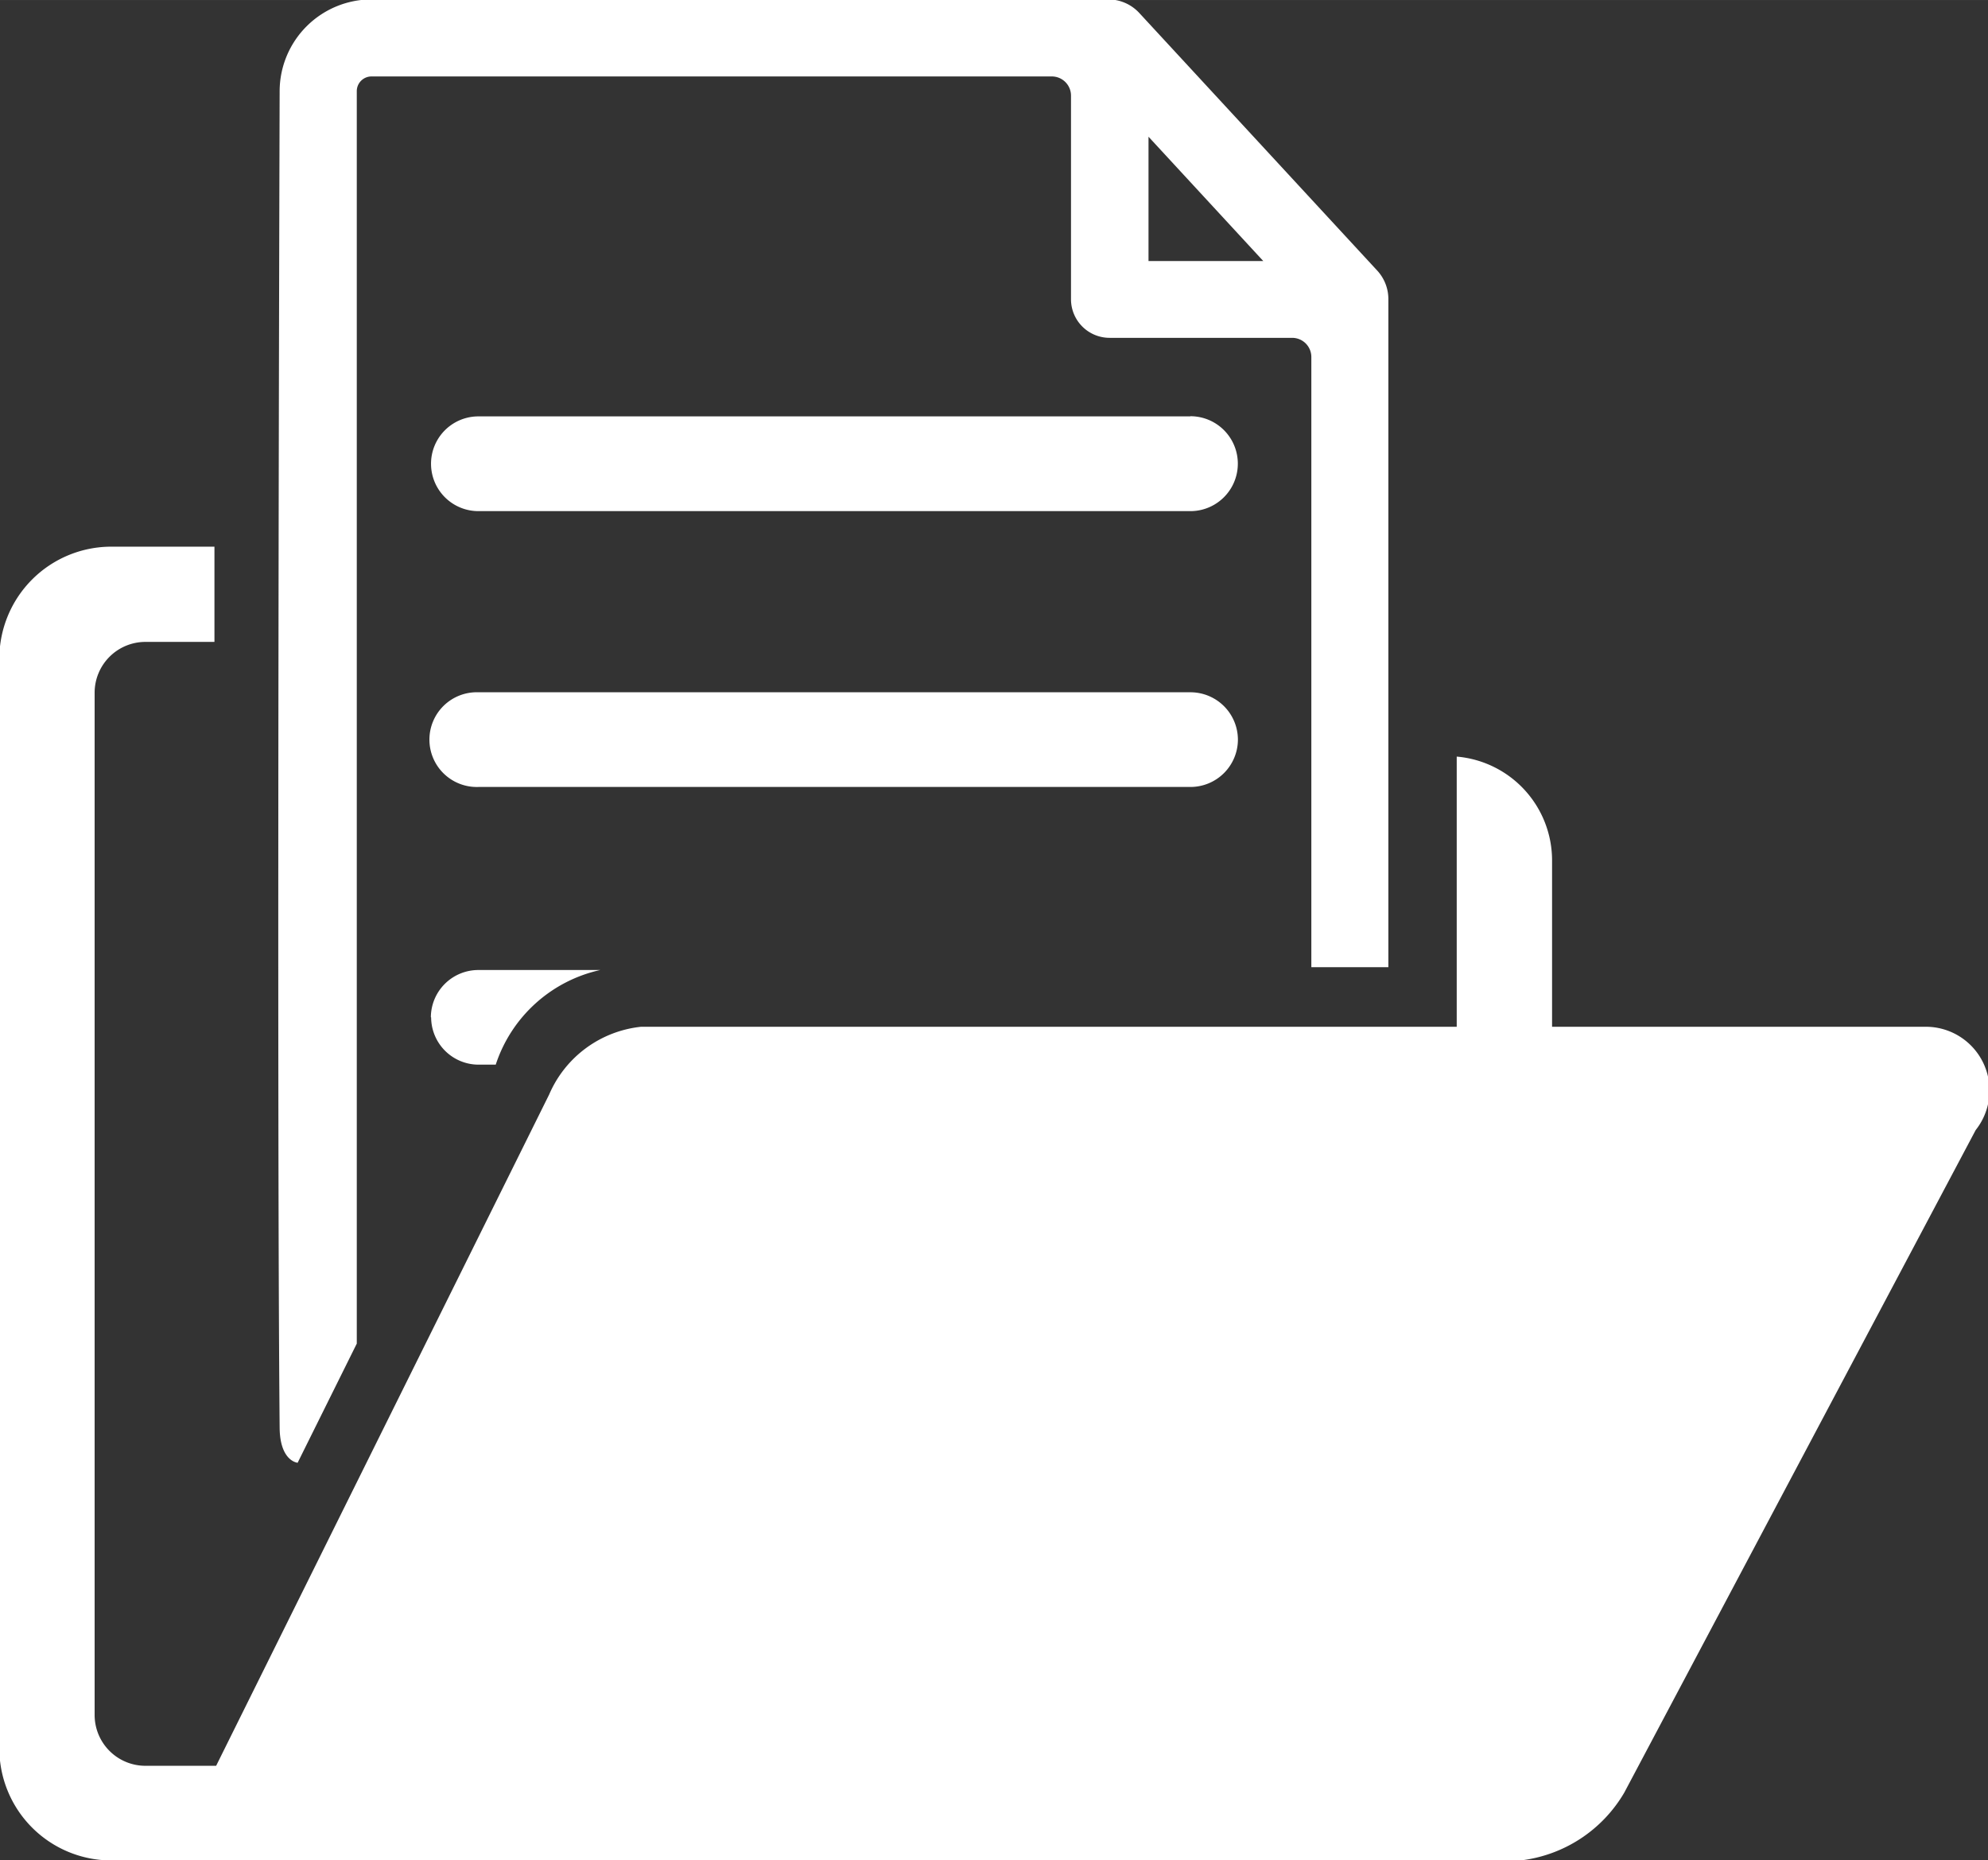 <svg xmlns="http://www.w3.org/2000/svg" width="54.703" height="51.188" viewBox="0 0 36.469 34.125">
  <rect x="0" y="0" width="36.469" height="34.125" fill="#333333" stroke="none"/>
<defs>
    <style>
      .cls-1 {
        fill: #fff;
        fill-rule: evenodd;
      }
    </style>
  </defs>
  <path id="file.svg" class="cls-1" d="M770.587,660.668l-6.447,12.155a2.549,2.549,0,0,1-1.9,1.243l-25.85,0a2.054,2.054,0,0,1-2.058-2.05l0-20a2.054,2.054,0,0,1,2.056-2.05l1.89,0v1.747h-1.265a0.932,0.932,0,0,0-.933.931V671.4a0.932,0.932,0,0,0,.934.93h1.295l6.109-12.314a2.071,2.071,0,0,1,1.687-1.243h14.962l0-4.956a1.912,1.912,0,0,1,1.749,1.894v3.062h6.862A1.168,1.168,0,0,1,770.587,660.668Zm-31.113,5.458c-0.056-6.129,0-24.517,0-24.517a1.686,1.686,0,0,1,1.687-1.682h13.514a0.773,0.773,0,0,1,.569.249l4.369,4.73a0.771,0.771,0,0,1,.2.522V657.68H758.4V646.486a0.352,0.352,0,0,0-.352-0.351H754.7a0.708,0.708,0,0,1-.709-0.706v-3.738a0.352,0.352,0,0,0-.352-0.351h-12.48a0.27,0.27,0,0,0-.27.269v22.976l-1.085,2.186S739.479,666.747,739.474,666.126Zm15.939-21.4h2.105l-2.105-2.28v2.28Zm0.768,2.85H743.12a0.869,0.869,0,1,0,0,1.738h13.061A0.869,0.869,0,1,0,756.181,647.573Zm0.872,5.93a0.871,0.871,0,0,0-.872-0.869H743.12a0.869,0.869,0,1,0,0,1.737h13.061A0.871,0.871,0,0,0,757.053,653.5Zm-14.8,5.094a0.871,0.871,0,0,0,.872.868h0.313a2.611,2.611,0,0,1,1.917-1.736h-2.23A0.871,0.871,0,0,0,742.248,658.6Z" transform="translate(-734.344 -639.938)"/>
</svg>
